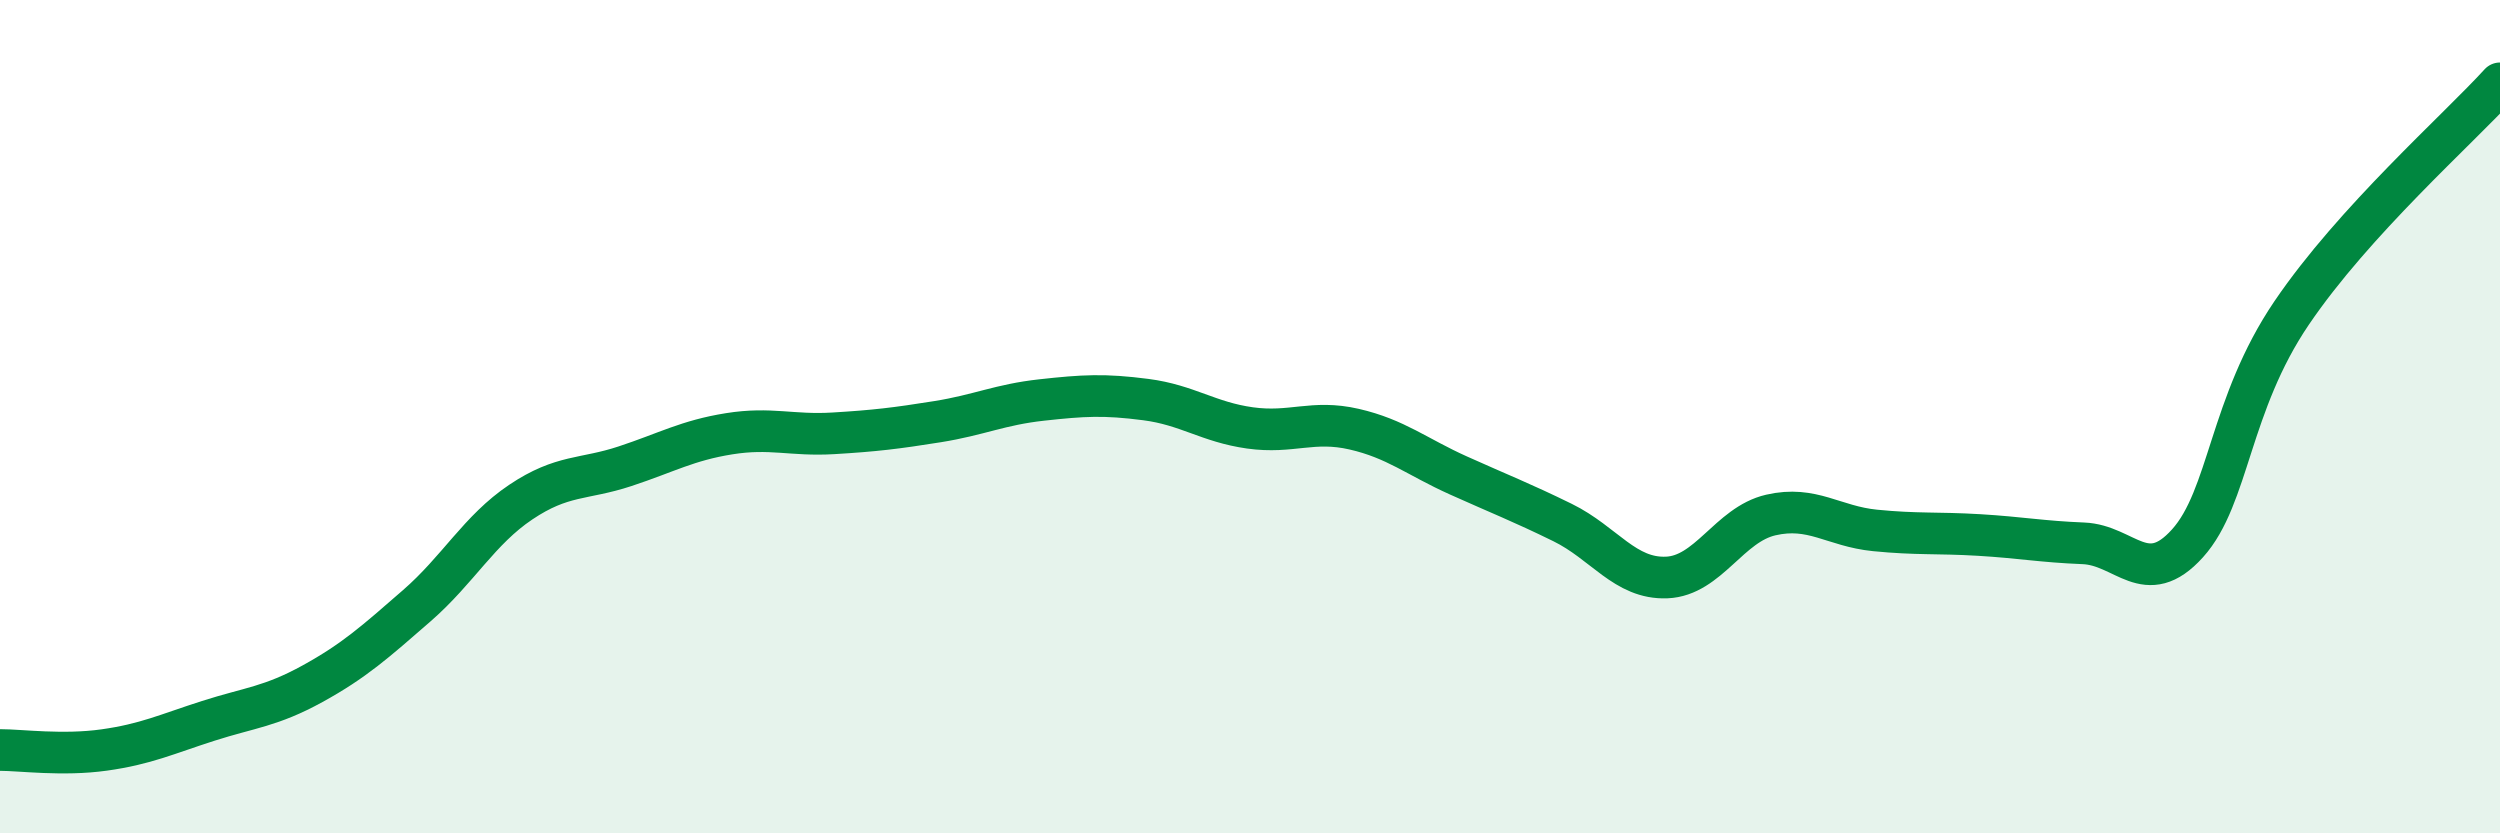 
    <svg width="60" height="20" viewBox="0 0 60 20" xmlns="http://www.w3.org/2000/svg">
      <path
        d="M 0,18 C 0.5,18 1.5,18.14 2.5,18 C 3.5,17.86 4,17.62 5,17.3 C 6,16.98 6.5,16.96 7.5,16.41 C 8.5,15.86 9,15.41 10,14.54 C 11,13.67 11.5,12.72 12.5,12.05 C 13.5,11.38 14,11.52 15,11.19 C 16,10.86 16.5,10.57 17.5,10.41 C 18.5,10.25 19,10.46 20,10.4 C 21,10.34 21.5,10.28 22.5,10.12 C 23.5,9.96 24,9.71 25,9.6 C 26,9.49 26.5,9.46 27.5,9.59 C 28.5,9.72 29,10.13 30,10.27 C 31,10.41 31.5,10.07 32.5,10.3 C 33.5,10.53 34,10.96 35,11.41 C 36,11.86 36.5,12.05 37.5,12.54 C 38.5,13.03 39,13.9 40,13.86 C 41,13.82 41.5,12.59 42.5,12.36 C 43.5,12.13 44,12.63 45,12.73 C 46,12.83 46.5,12.78 47.5,12.84 C 48.5,12.9 49,13 50,13.04 C 51,13.08 51.5,14.15 52.5,13.04 C 53.5,11.93 53.5,9.72 55,7.51 C 56.5,5.3 59,3.1 60,2L60 20L0 20Z"
        fill="#008740"
        opacity="0.1"
        stroke-linecap="round"
        stroke-linejoin="round"
      />
      <path
        d="M 0,18 C 0.5,18 1.5,18.14 2.5,18 C 3.5,17.86 4,17.62 5,17.3 C 6,16.98 6.5,16.96 7.5,16.41 C 8.5,15.86 9,15.41 10,14.54 C 11,13.67 11.5,12.72 12.5,12.05 C 13.5,11.38 14,11.52 15,11.19 C 16,10.86 16.5,10.57 17.5,10.41 C 18.5,10.25 19,10.46 20,10.4 C 21,10.34 21.5,10.28 22.5,10.12 C 23.5,9.96 24,9.71 25,9.6 C 26,9.49 26.5,9.46 27.5,9.59 C 28.5,9.72 29,10.13 30,10.27 C 31,10.41 31.5,10.07 32.5,10.3 C 33.5,10.53 34,10.96 35,11.41 C 36,11.86 36.5,12.05 37.5,12.54 C 38.5,13.03 39,13.9 40,13.86 C 41,13.82 41.5,12.59 42.5,12.36 C 43.5,12.13 44,12.63 45,12.73 C 46,12.83 46.5,12.78 47.5,12.84 C 48.5,12.9 49,13 50,13.04 C 51,13.08 51.5,14.15 52.5,13.04 C 53.5,11.93 53.5,9.72 55,7.51 C 56.5,5.3 59,3.1 60,2"
        stroke="#008740"
        stroke-width="1"
        fill="none"
        stroke-linecap="round"
        stroke-linejoin="round"
      />
    </svg>
  